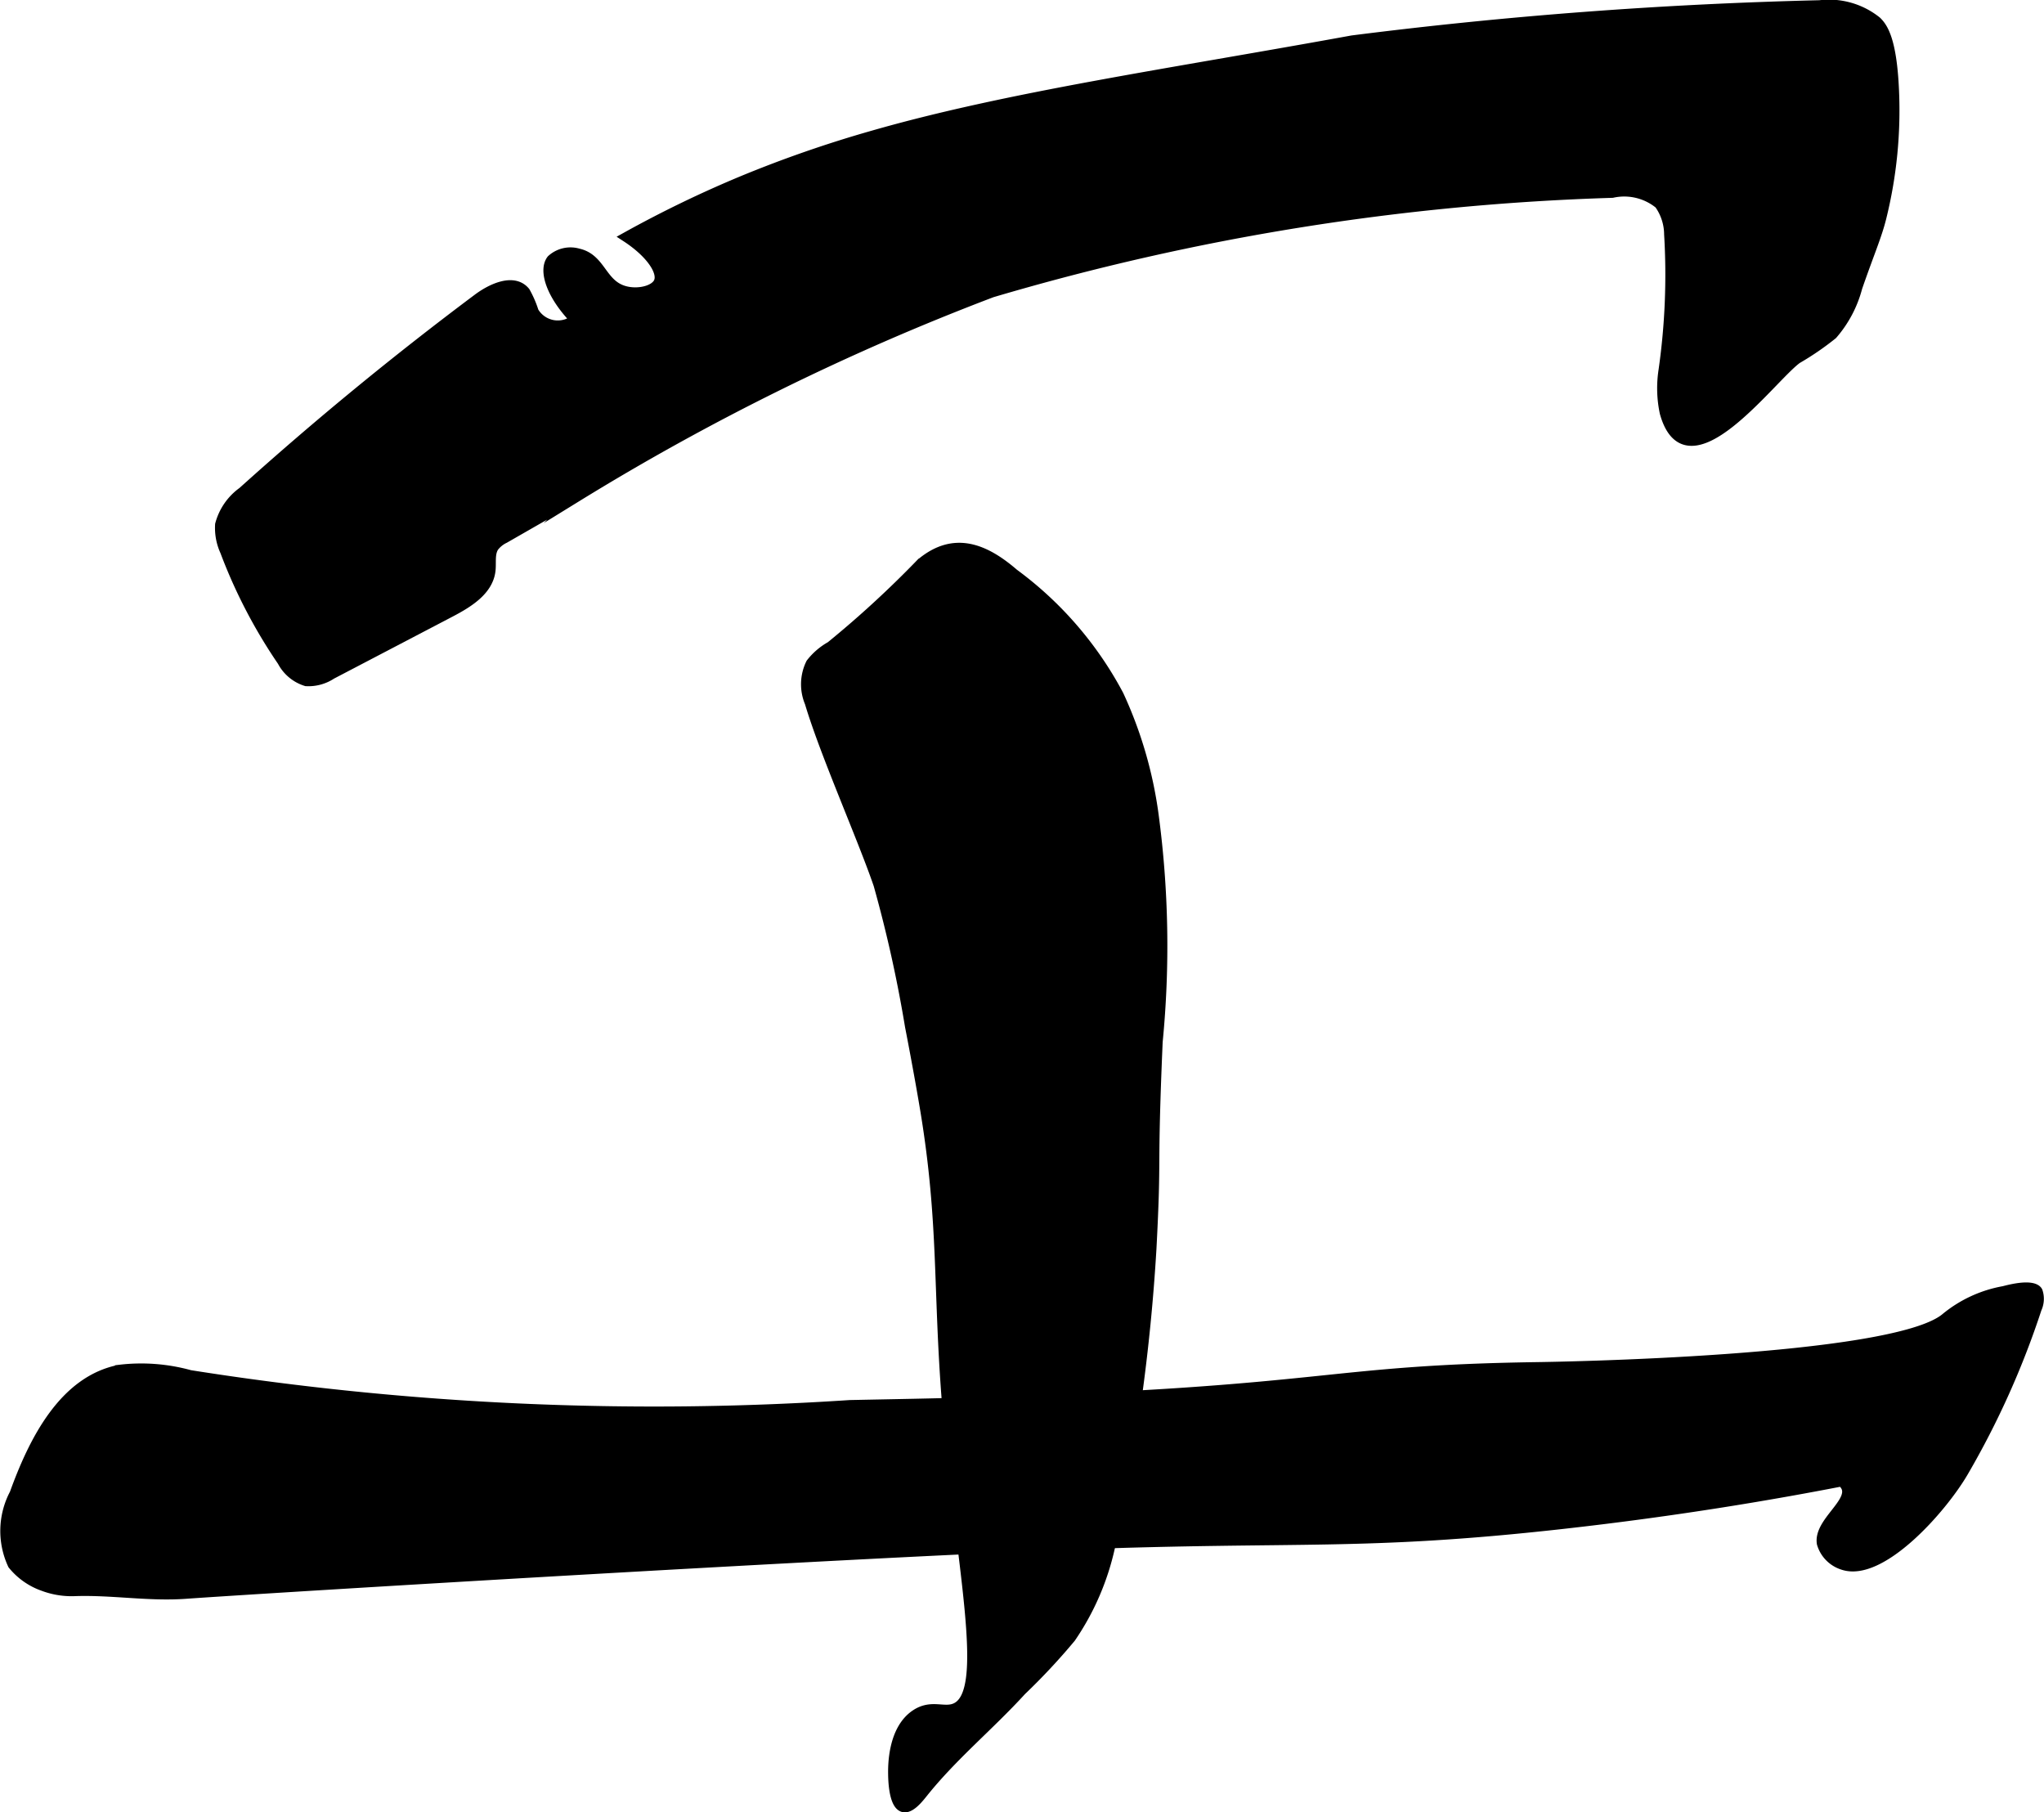 <?xml version="1.0" encoding="UTF-8"?>
<svg xmlns="http://www.w3.org/2000/svg"
     version="1.1"
     width="11.123mm"
     height="9.861mm"
     viewBox="0 0 31.53 27.952">
   <defs>
      <style type="text/css"><![CDATA[
      .a {
        stroke: #000;
        stroke-miterlimit: 10;
        stroke-width: 0.15px;
      }
    ]]></style>
   </defs>
   <path class="a"
         d="M9.657,3.656c.38.247.573.537.502.694-.061.133-.322.193-.528.134-.353-.1-.357-.496-.709-.576a.434.434,0,0,0-.415.096c-.129.166-.006.547.359.924a.428.428,0,0,1-.631-.122,1.617,1.617,0,0,0-.132-.305c-.173-.213-.514-.061-.734.104Q5.489,6.011,3.742,7.584a.908.908,0,0,0-.349.506.861.861,0,0,0,.077.412,7.989,7.989,0,0,0,.883,1.698.626.626,0,0,0,.37.308.647.647,0,0,0,.393-.107q.917-.479,1.834-.959c.273-.143.58-.331.618-.637.016-.125-.016-.264.053-.37a.449.449,0,0,1,.163-.131q.555-.318,1.109-.636a37.751,37.751,0,0,1,6.409-3.156,37.782,37.782,0,0,1,9.569-1.536.852.852,0,0,1,.723.172.812.812,0,0,1,.151.464,10.405,10.405,0,0,1-.086,2.098,1.812,1.812,0,0,0,.019.658c.349,1.24,1.644-.546,2.044-.833a4.337,4.337,0,0,0,.547-.375,1.799,1.799,0,0,0,.383-.725c.184-.532.299-.789.37-1.073a6.873,6.873,0,0,0,.196-1.977c-.035-.78-.175-.965-.267-1.056A1.176,1.176,0,0,0,28.071.078a70.388,70.388,0,0,0-7.213.543c-2.801.511-5.311.868-7.403,1.47a18.603,18.603,0,0,0-2.012.7A17.74,17.74,0,0,0,9.657,3.656Z"/>
   <path class="a"
         d="M13.111,21.669c.72-.015,1.214-.022,1.99-.045,5.442-.165,5.276-.49,8.597-.54.231-.003,5.481-.081,6.308-.753a1.95,1.95,0,0,1,.905-.42c.403-.107.502-.035.523.007a.359.359,0,0,1-.015.267,13.111,13.111,0,0,1-1.13,2.517c-.335.575-1.279,1.635-1.862,1.436a.494.494,0,0,1-.326-.332c-.053-.319.478-.618.378-.864a.211.211,0,0,0-.075-.09c-.984.191-2.491.455-4.342.66-3.039.337-4.006.183-7.481.312-3.64.135-12.472.672-13.723.761-.563.04-1.128-.06-1.692-.042A1.251,1.251,0,0,1,.664,24.464a1.058,1.058,0,0,1-.469-.331,1.229,1.229,0,0,1,.028-1.096c.298-.825.764-1.747,1.626-1.913a2.825,2.825,0,0,1,1.082.083A45.837,45.837,0,0,0,13.111,21.669Z"/>
   <path class="a"
         d="M12.813,9.967a1.016,1.016,0,0,0-.306.263.731.731,0,0,0-.018.608c.233.782.807,2.069,1.06,2.805a20.347,20.347,0,0,1,.486,2.187c0,0.0.139.71.239,1.315.283,1.727.191,2.731.331,4.491.196,2.461.694,4.476.127,4.709-.176.072-.365-.063-.606.096-.36.237-.353.809-.351.926.001.064.006.467.158.508.108.029.24-.14.306-.222.455-.57,1.027-1.038,1.519-1.577a9.838,9.838,0,0,0,.762-.816,3.999,3.999,0,0,0,.606-1.404,29.459,29.459,0,0,0,.638-4.596c.082-1.563.005-1.065.096-3.192a15.228,15.228,0,0,0-.064-3.511,6.443,6.443,0,0,0-.537-1.836,5.56,5.56,0,0,0-1.619-1.875c-.455-.393-.929-.584-1.437-.156A15.905,15.905,0,0,1,12.813,9.967Z"/>
</svg>
